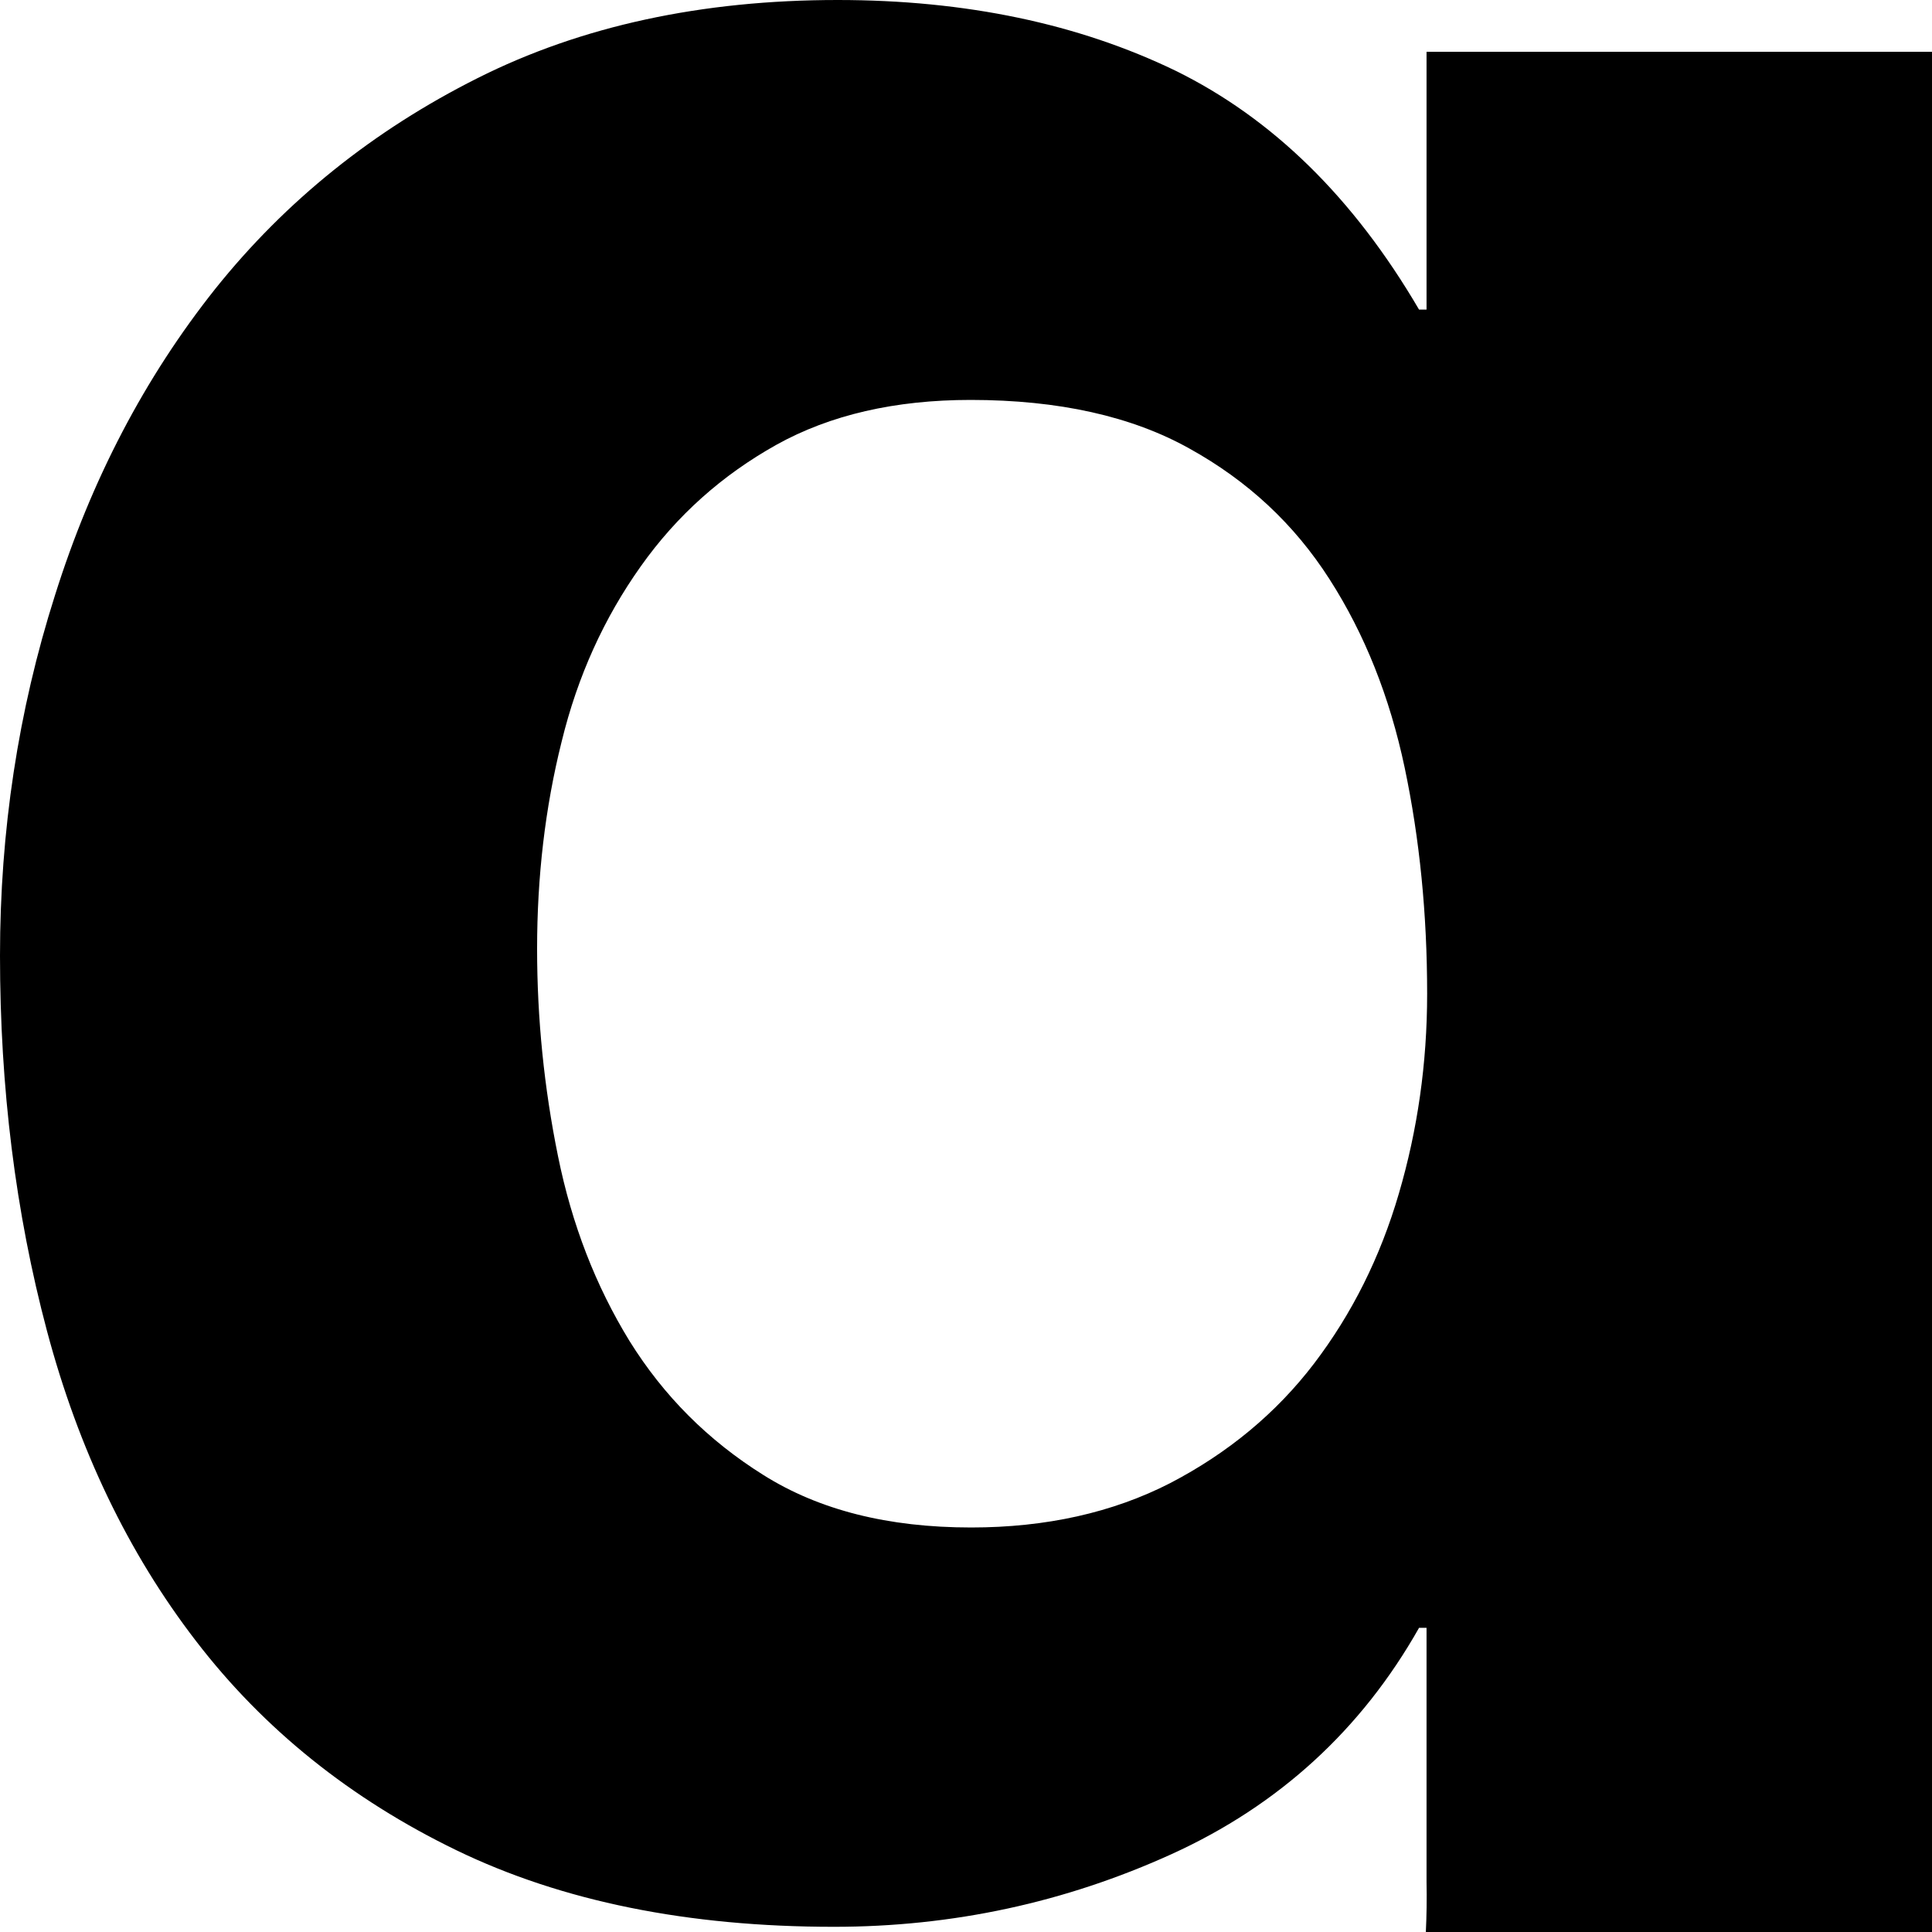 <svg width="16" height="16" viewBox="0 0 16 16" fill="none" xmlns="http://www.w3.org/2000/svg">
<path xmlns="http://www.w3.org/2000/svg" d="M15.772 17.598C15.595 18.421 15.215 19.191 14.631 19.904C14.047 20.617 13.203 21.217 12.097 21.711C10.992 22.206 9.515 22.455 7.658 22.455C6.867 22.455 6.058 22.359 5.235 22.162C4.413 21.965 3.661 21.663 2.985 21.247C2.308 20.832 1.747 20.302 1.296 19.655C0.849 19.007 0.592 18.228 0.531 17.318H4.939C5.147 18.141 5.553 18.714 6.159 19.033C6.765 19.353 7.459 19.51 8.255 19.51C9.506 19.51 10.417 19.138 10.988 18.399C11.558 17.655 11.836 16.719 11.814 15.585V13.481H11.752C11.275 14.325 10.59 14.951 9.705 15.354C8.821 15.756 7.888 15.957 6.906 15.957C5.699 15.957 4.656 15.747 3.78 15.323C2.905 14.899 2.184 14.321 1.623 13.59C1.061 12.86 0.65 12.002 0.389 11.022C0.128 10.042 0 9.005 0 7.915C0 6.883 0.15 5.889 0.455 4.931C0.756 3.973 1.198 3.128 1.782 2.393C2.366 1.663 3.091 1.081 3.953 0.648C4.815 0.214 5.814 0 6.937 0C7.999 0 8.932 0.197 9.736 0.586C10.537 0.98 11.209 1.636 11.752 2.564H11.814V0.429H16.033V15.397C16.037 16.045 15.949 16.776 15.772 17.598ZM9.692 12.282C10.17 12.033 10.568 11.704 10.882 11.293C11.195 10.882 11.43 10.414 11.585 9.884C11.739 9.359 11.819 8.808 11.819 8.23C11.819 7.57 11.757 6.948 11.633 6.358C11.509 5.771 11.302 5.251 11.01 4.796C10.718 4.34 10.333 3.982 9.851 3.715C9.374 3.448 8.768 3.312 8.038 3.312C7.415 3.312 6.876 3.435 6.429 3.684C5.982 3.934 5.607 4.266 5.306 4.691C5.005 5.115 4.784 5.596 4.651 6.143C4.514 6.69 4.448 7.263 4.448 7.858C4.448 8.436 4.506 9.009 4.621 9.574C4.736 10.142 4.934 10.65 5.213 11.105C5.496 11.56 5.863 11.928 6.323 12.216C6.783 12.505 7.353 12.65 8.043 12.65C8.662 12.65 9.215 12.527 9.692 12.282Z" fill="black"/></svg>
